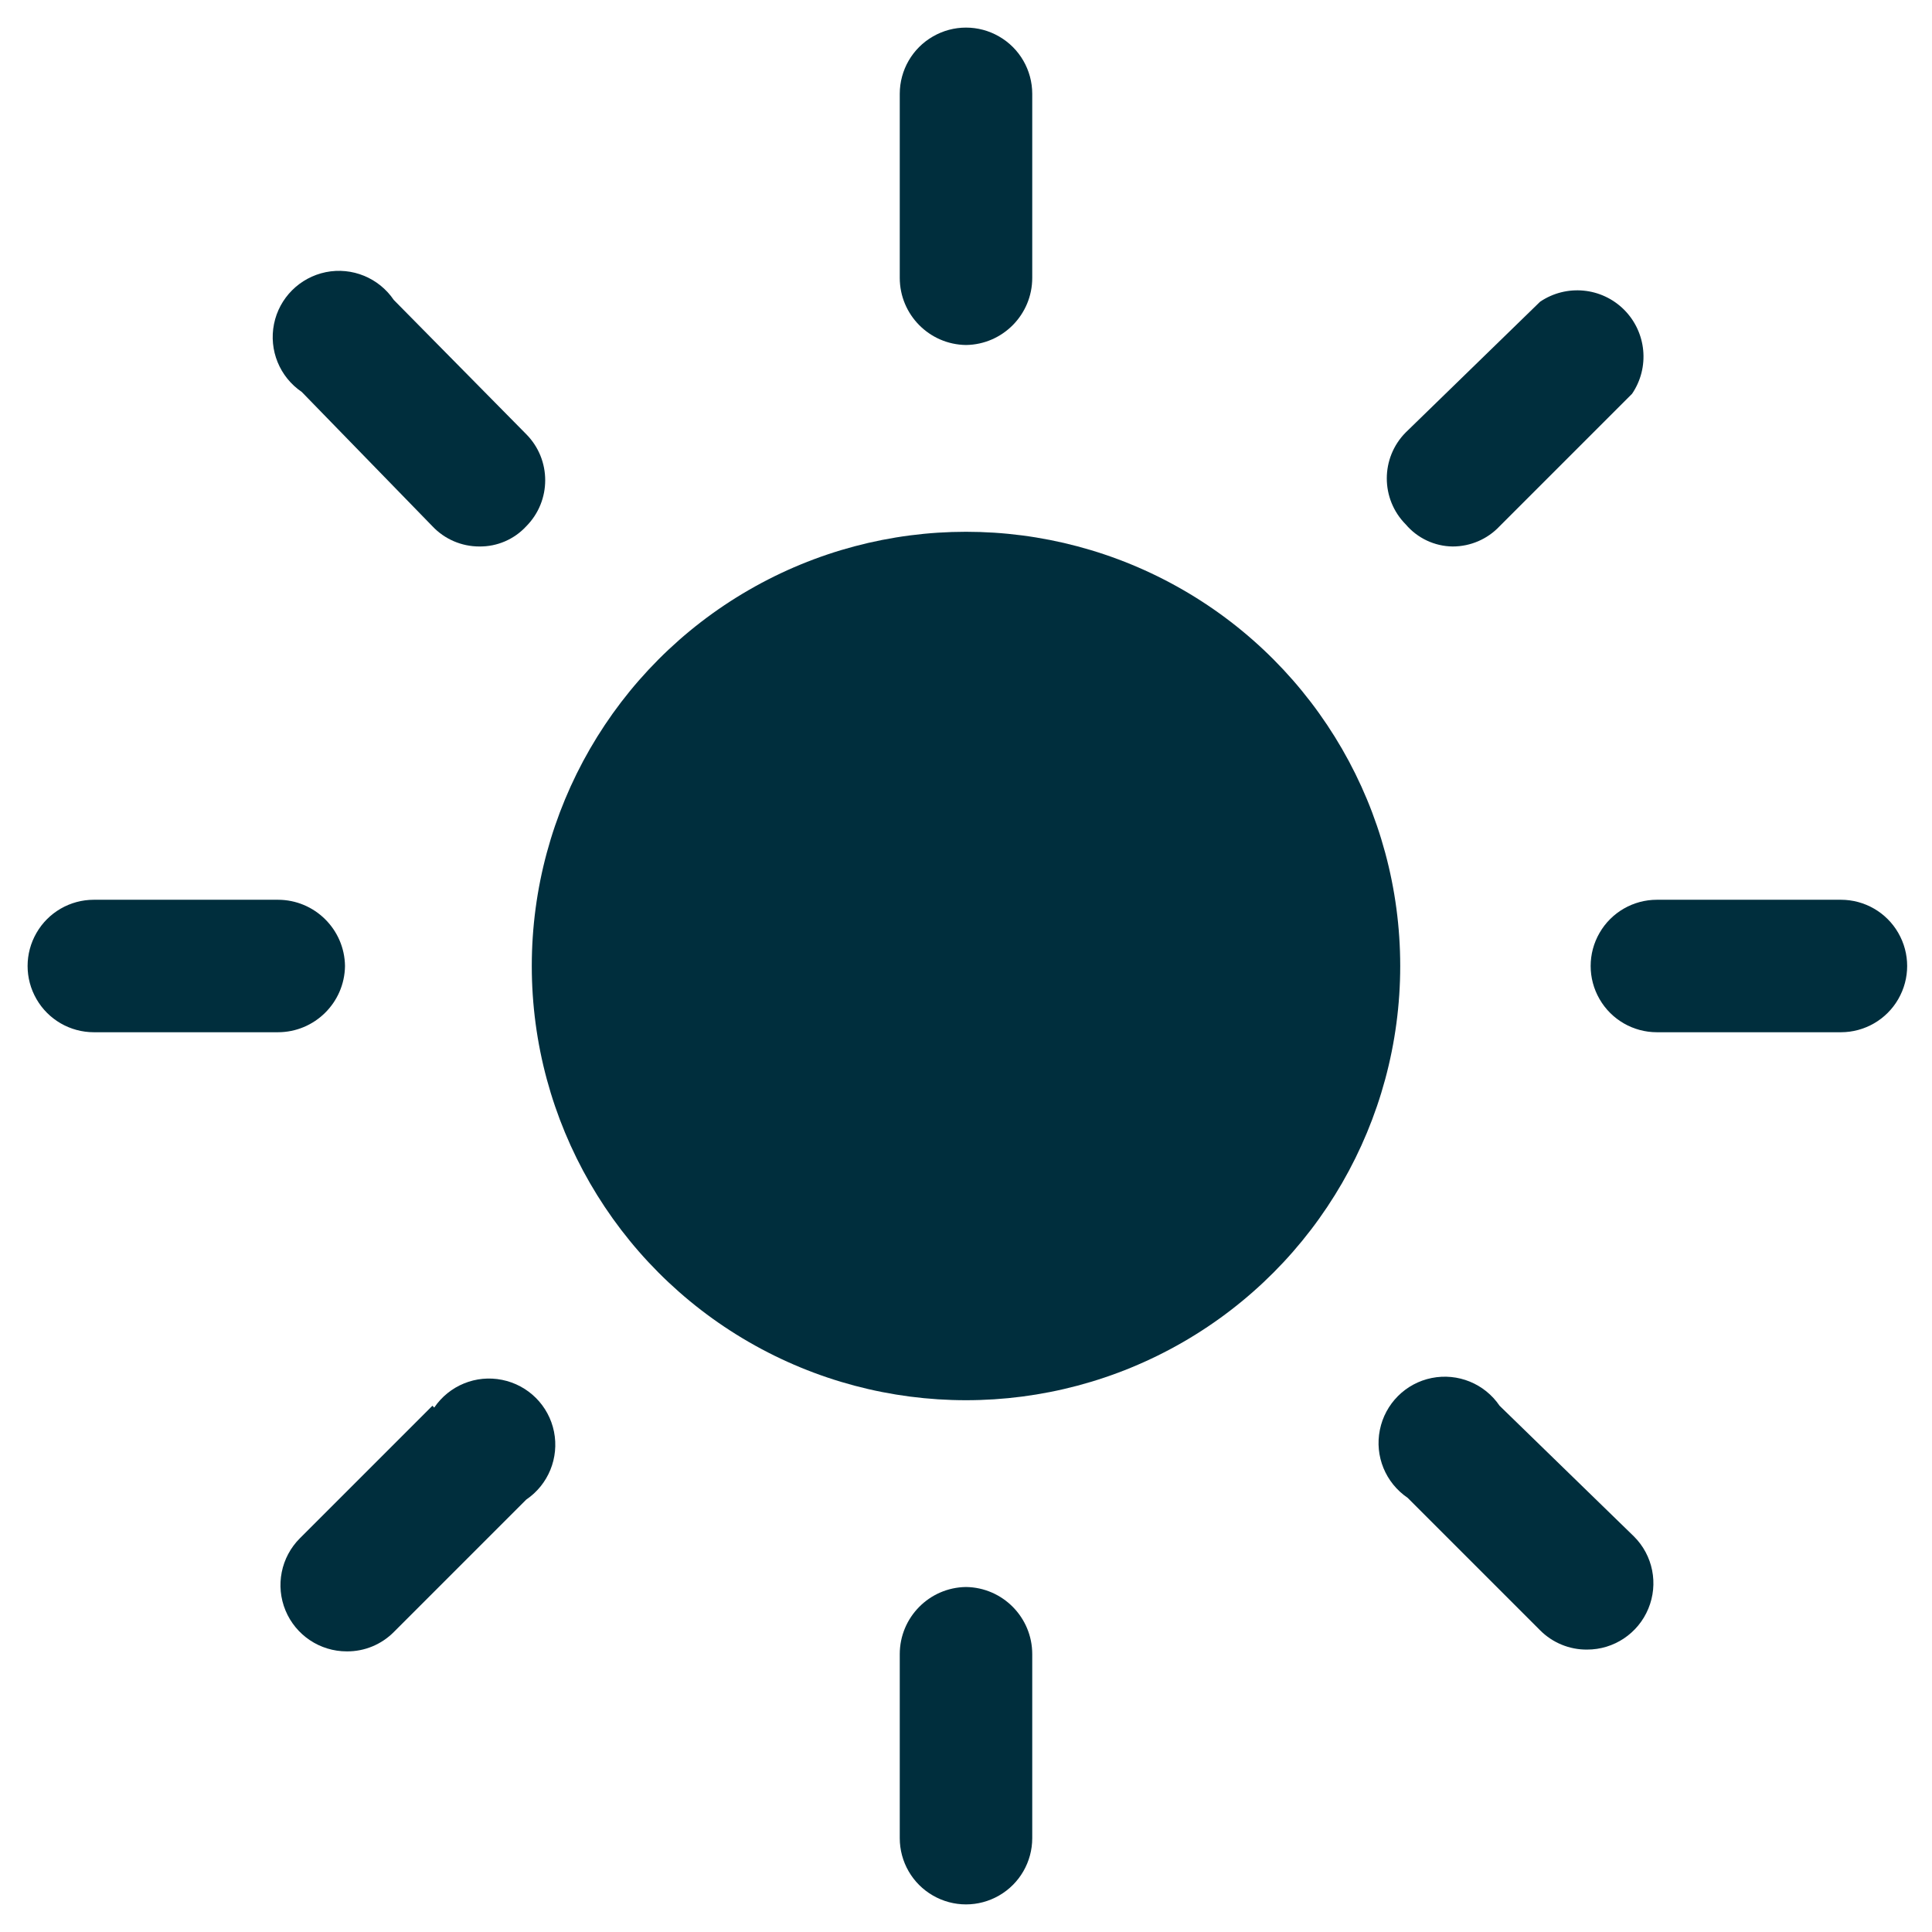<?xml version="1.0" encoding="UTF-8"?>
<svg width="28px" height="28px" viewBox="0 0 28 28" version="1.1" xmlns="http://www.w3.org/2000/svg" xmlns:xlink="http://www.w3.org/1999/xlink">
    <title>3C770531-957D-4424-AEDB-B6349B7FC846</title>
    <g id="Landing" stroke="none" stroke-width="1" fill="none" fill-rule="evenodd">
        <g id="biz_landing_01" transform="translate(-593, -801)" fill="#002E3D" fill-rule="nonzero">
            <g id="תחומים-פופולריים" transform="translate(0, 503)">
                <g id="02" transform="translate(280, 272)">
                    <g id="card/business-copy-3" transform="translate(228, 0)">
                        <g id="Icons/Fill/24/Icons/Line/24/24x24---Fill-06" transform="translate(85.4, 26.4)">
                            <g id="Group" transform="translate(0, 0)">
                                <circle id="Oval" cx="13.6" cy="13.6" r="6.293"></circle>
                                <path d="M13.6,4.6 C14.132,4.593 14.56,4.159 14.56,3.627 L14.56,0.96 C14.56,0.617 14.377,0.3 14.08,0.129 C13.783,-0.043 13.417,-0.043 13.12,0.129 C12.823,0.3 12.64,0.617 12.64,0.96 L12.64,3.627 C12.64,4.159 13.068,4.593 13.6,4.6 L13.6,4.6 Z" id="Path"></path>
                                <path d="M5.867,7.227 C6.043,7.414 6.289,7.52 6.547,7.52 C6.805,7.523 7.052,7.417 7.227,7.227 C7.593,6.858 7.593,6.262 7.227,5.893 L5.307,3.947 C5.09,3.627 4.702,3.468 4.323,3.544 C3.944,3.621 3.647,3.917 3.571,4.296 C3.495,4.675 3.653,5.063 3.973,5.28 L5.867,7.227 Z" id="Path"></path>
                                <path d="M4.6,13.6 C4.593,13.068 4.159,12.64 3.627,12.64 L0.96,12.64 C0.617,12.64 0.3,12.823 0.129,13.12 C-0.043,13.417 -0.043,13.783 0.129,14.08 C0.3,14.377 0.617,14.56 0.96,14.56 L3.627,14.56 C4.159,14.56 4.593,14.132 4.6,13.6 L4.6,13.6 Z" id="Path"></path>
                                <path d="M5.867,19.973 L3.947,21.893 C3.671,22.168 3.589,22.582 3.738,22.941 C3.887,23.3 4.238,23.534 4.627,23.533 C4.882,23.535 5.127,23.434 5.307,23.253 L7.227,21.333 C7.547,21.116 7.705,20.728 7.629,20.349 C7.553,19.97 7.256,19.674 6.877,19.598 C6.498,19.521 6.11,19.68 5.893,20 L5.867,19.973 Z" id="Path"></path>
                                <path d="M13.6,22.6 C13.068,22.607 12.64,23.041 12.64,23.573 L12.64,26.24 C12.64,26.583 12.823,26.9 13.12,27.071 C13.417,27.243 13.783,27.243 14.08,27.071 C14.377,26.9 14.56,26.583 14.56,26.24 L14.56,23.573 C14.56,23.041 14.132,22.607 13.6,22.6 L13.6,22.6 Z" id="Path"></path>
                                <path d="M21.333,19.973 C21.116,19.653 20.728,19.495 20.349,19.571 C19.97,19.647 19.674,19.944 19.598,20.323 C19.521,20.702 19.68,21.09 20,21.307 L21.92,23.227 C22.1,23.408 22.345,23.509 22.6,23.507 C22.989,23.508 23.34,23.274 23.489,22.914 C23.638,22.555 23.556,22.141 23.28,21.867 L21.333,19.973 Z" id="Path"></path>
                                <path d="M26.28,12.64 L23.613,12.64 C23.27,12.64 22.953,12.823 22.782,13.12 C22.61,13.417 22.61,13.783 22.782,14.08 C22.953,14.377 23.27,14.56 23.613,14.56 L26.28,14.56 C26.623,14.56 26.94,14.377 27.111,14.08 C27.283,13.783 27.283,13.417 27.111,13.12 C26.94,12.823 26.623,12.64 26.28,12.64 L26.28,12.64 Z" id="Path"></path>
                                <path d="M20.653,7.52 C20.911,7.52 21.157,7.414 21.333,7.227 L23.253,5.307 C23.512,4.926 23.463,4.415 23.138,4.089 C22.812,3.763 22.301,3.715 21.92,3.973 L19.973,5.867 C19.607,6.236 19.607,6.831 19.973,7.2 C20.143,7.4 20.391,7.517 20.653,7.52 L20.653,7.52 Z" id="Path"></path>
                            </g>
                        </g>
                    </g>
                </g>
            </g>
        </g>
    </g>
</svg>